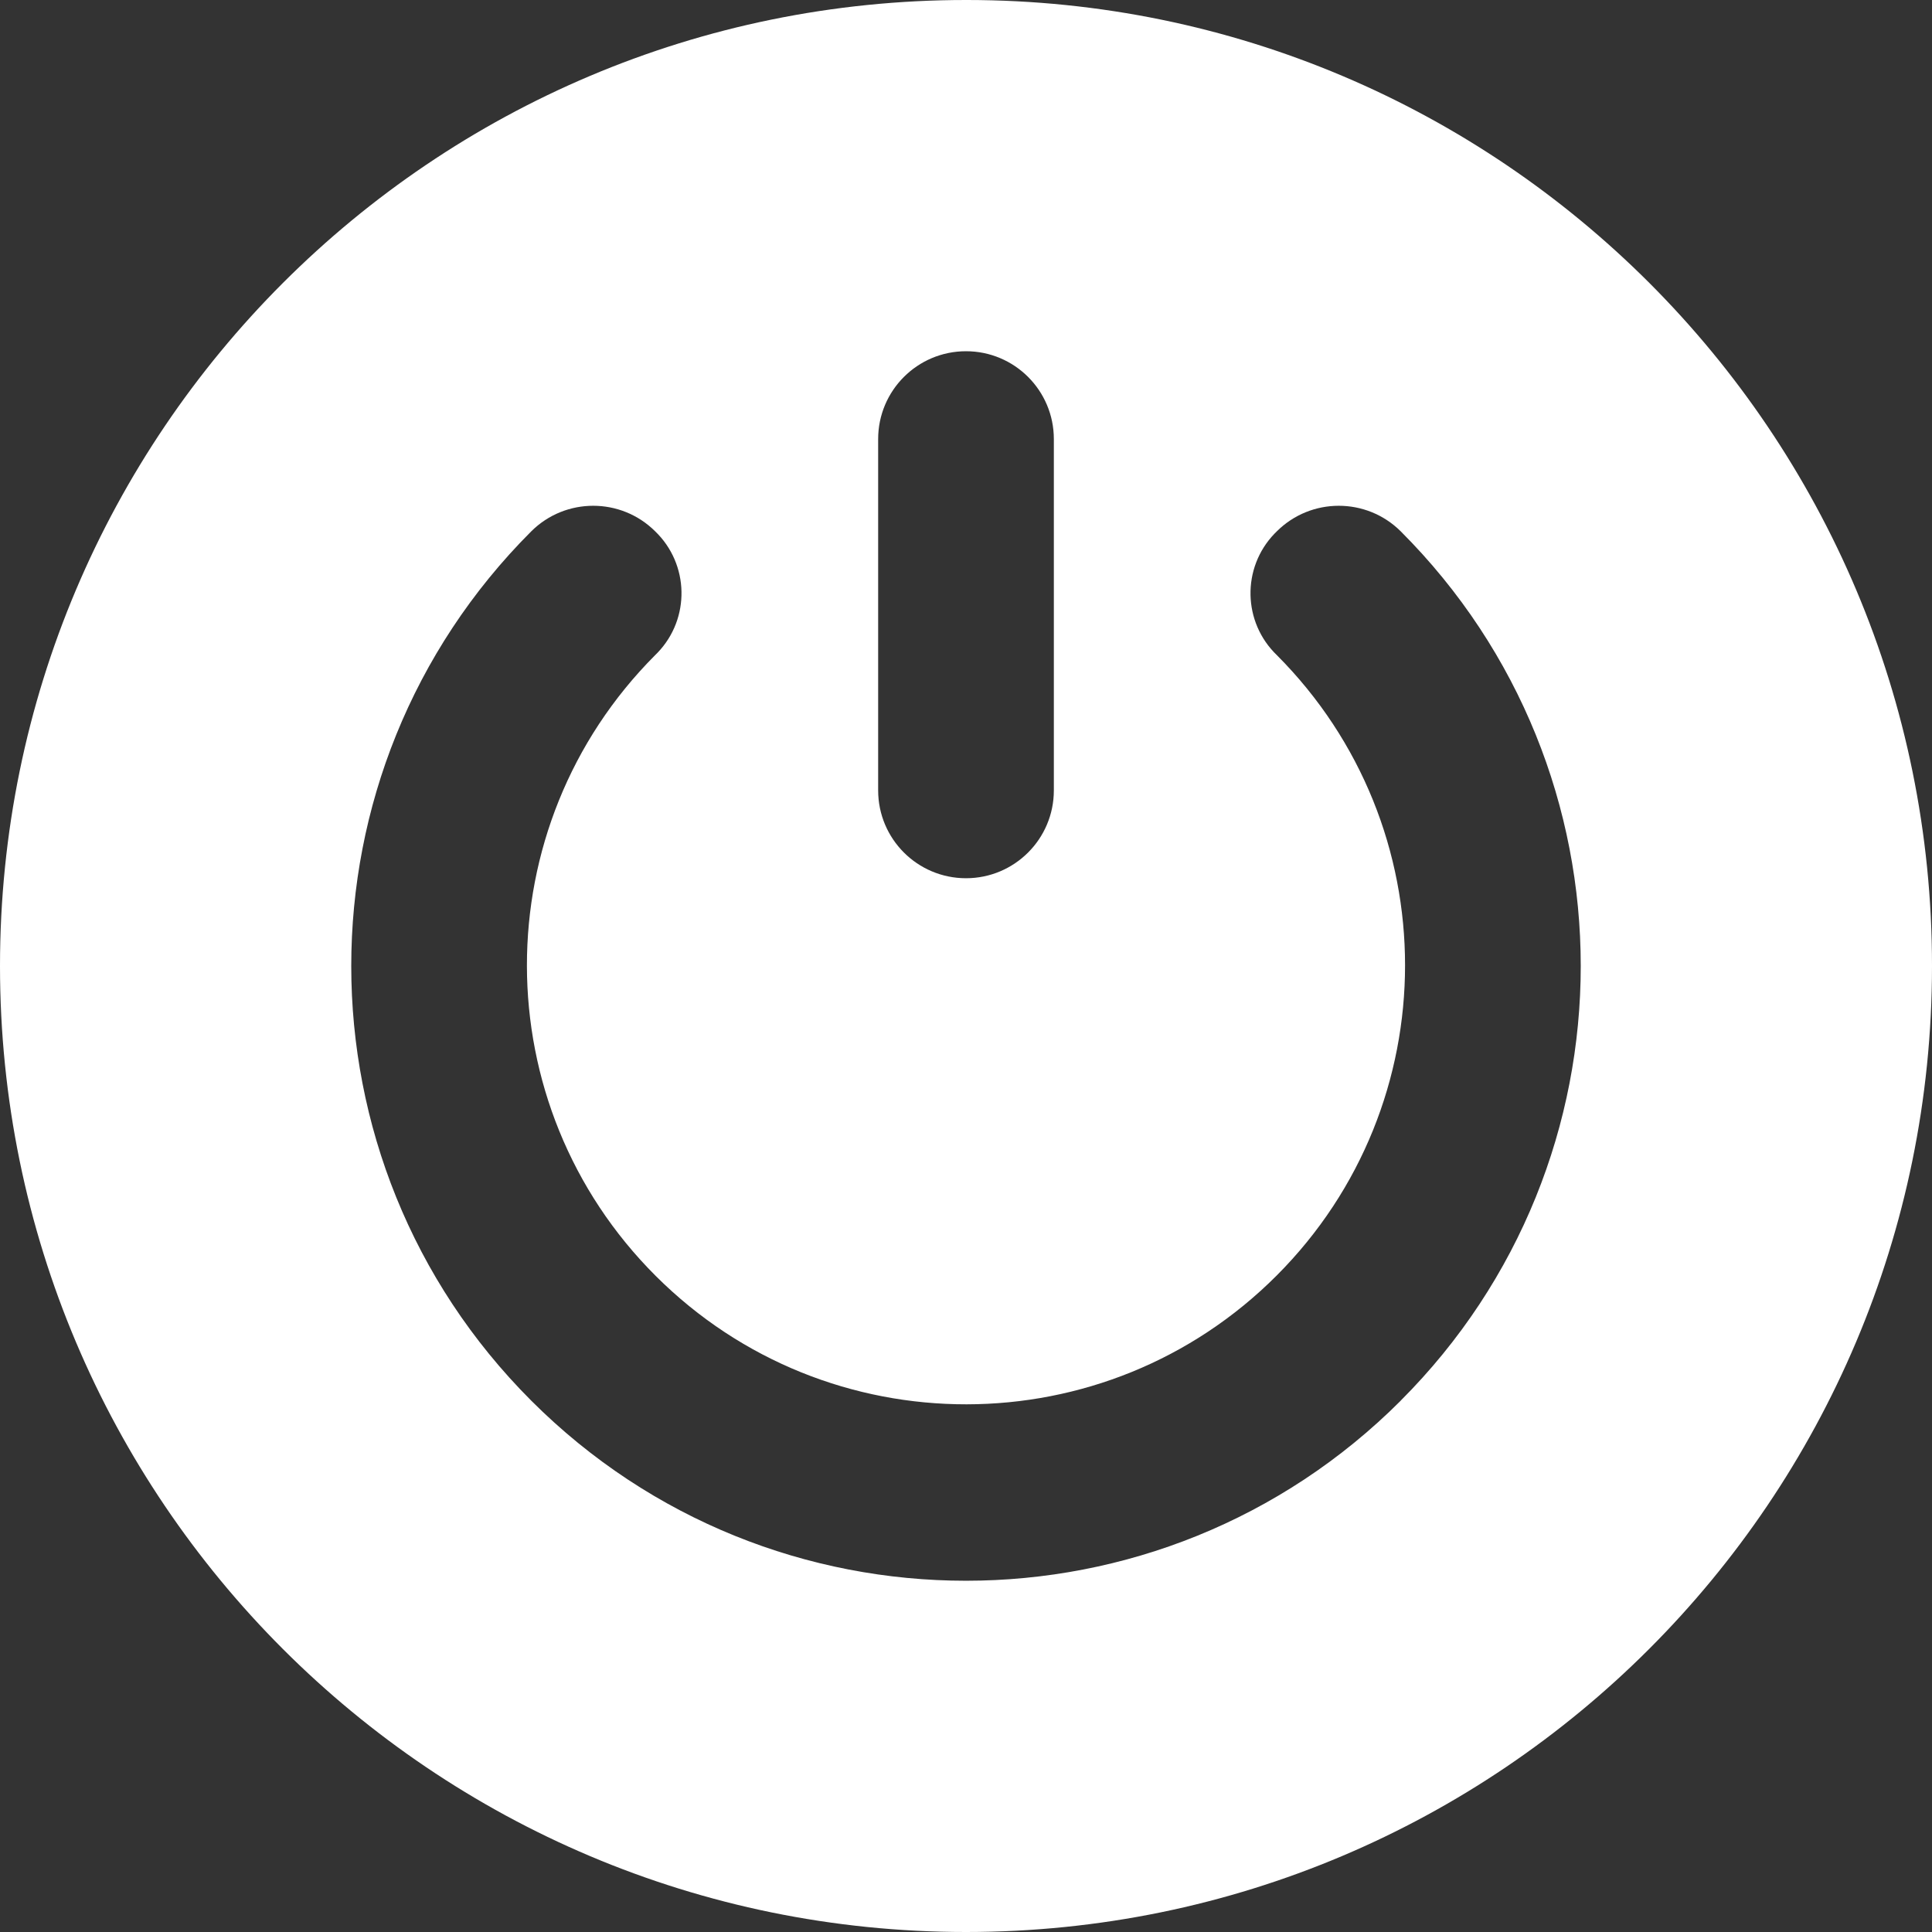 <?xml version="1.0" encoding="UTF-8"?>
<svg id="Layer_1" data-name="Layer 1" xmlns="http://www.w3.org/2000/svg" viewBox="0 0 256 256">
  <rect x="0" y="0" width="256" height="256" fill="#333333" stroke="none"/>
  <defs>
    <style>
      .cls-1 {
        fill: #fff;
      }
    </style>
  </defs>
  <path class="cls-1" d="M128,0C57.31,0,0,57.31,0,128s57.31,128,128,128,128-57.31,128-128C256.04,57.35,198.79.04,128.14,0c-.05,0-.09,0-.14,0ZM116.36,58.18c0-6.43,5.21-11.64,11.64-11.64s11.64,5.21,11.64,11.64v46.55c0,6.43-5.21,11.64-11.64,11.64s-11.64-5.21-11.64-11.64v-46.55ZM185.6,185.6c-31.81,31.81-83.39,31.81-115.2,0-31.81-31.81-31.81-83.39,0-115.2,4.54-4.51,11.87-4.51,16.41,0,4.53,4.36,4.67,11.56.32,16.09-.1.11-.21.21-.32.32-22.69,22.75-22.65,59.59.1,82.28,22.75,22.69,59.59,22.65,82.28-.1,22.65-22.71,22.65-59.47,0-82.18-4.53-4.36-4.67-11.56-.32-16.09.1-.11.21-.21.32-.32,4.54-4.51,11.87-4.51,16.41,0,31.81,31.81,31.81,83.38,0,115.19h0Z"/>
</svg>